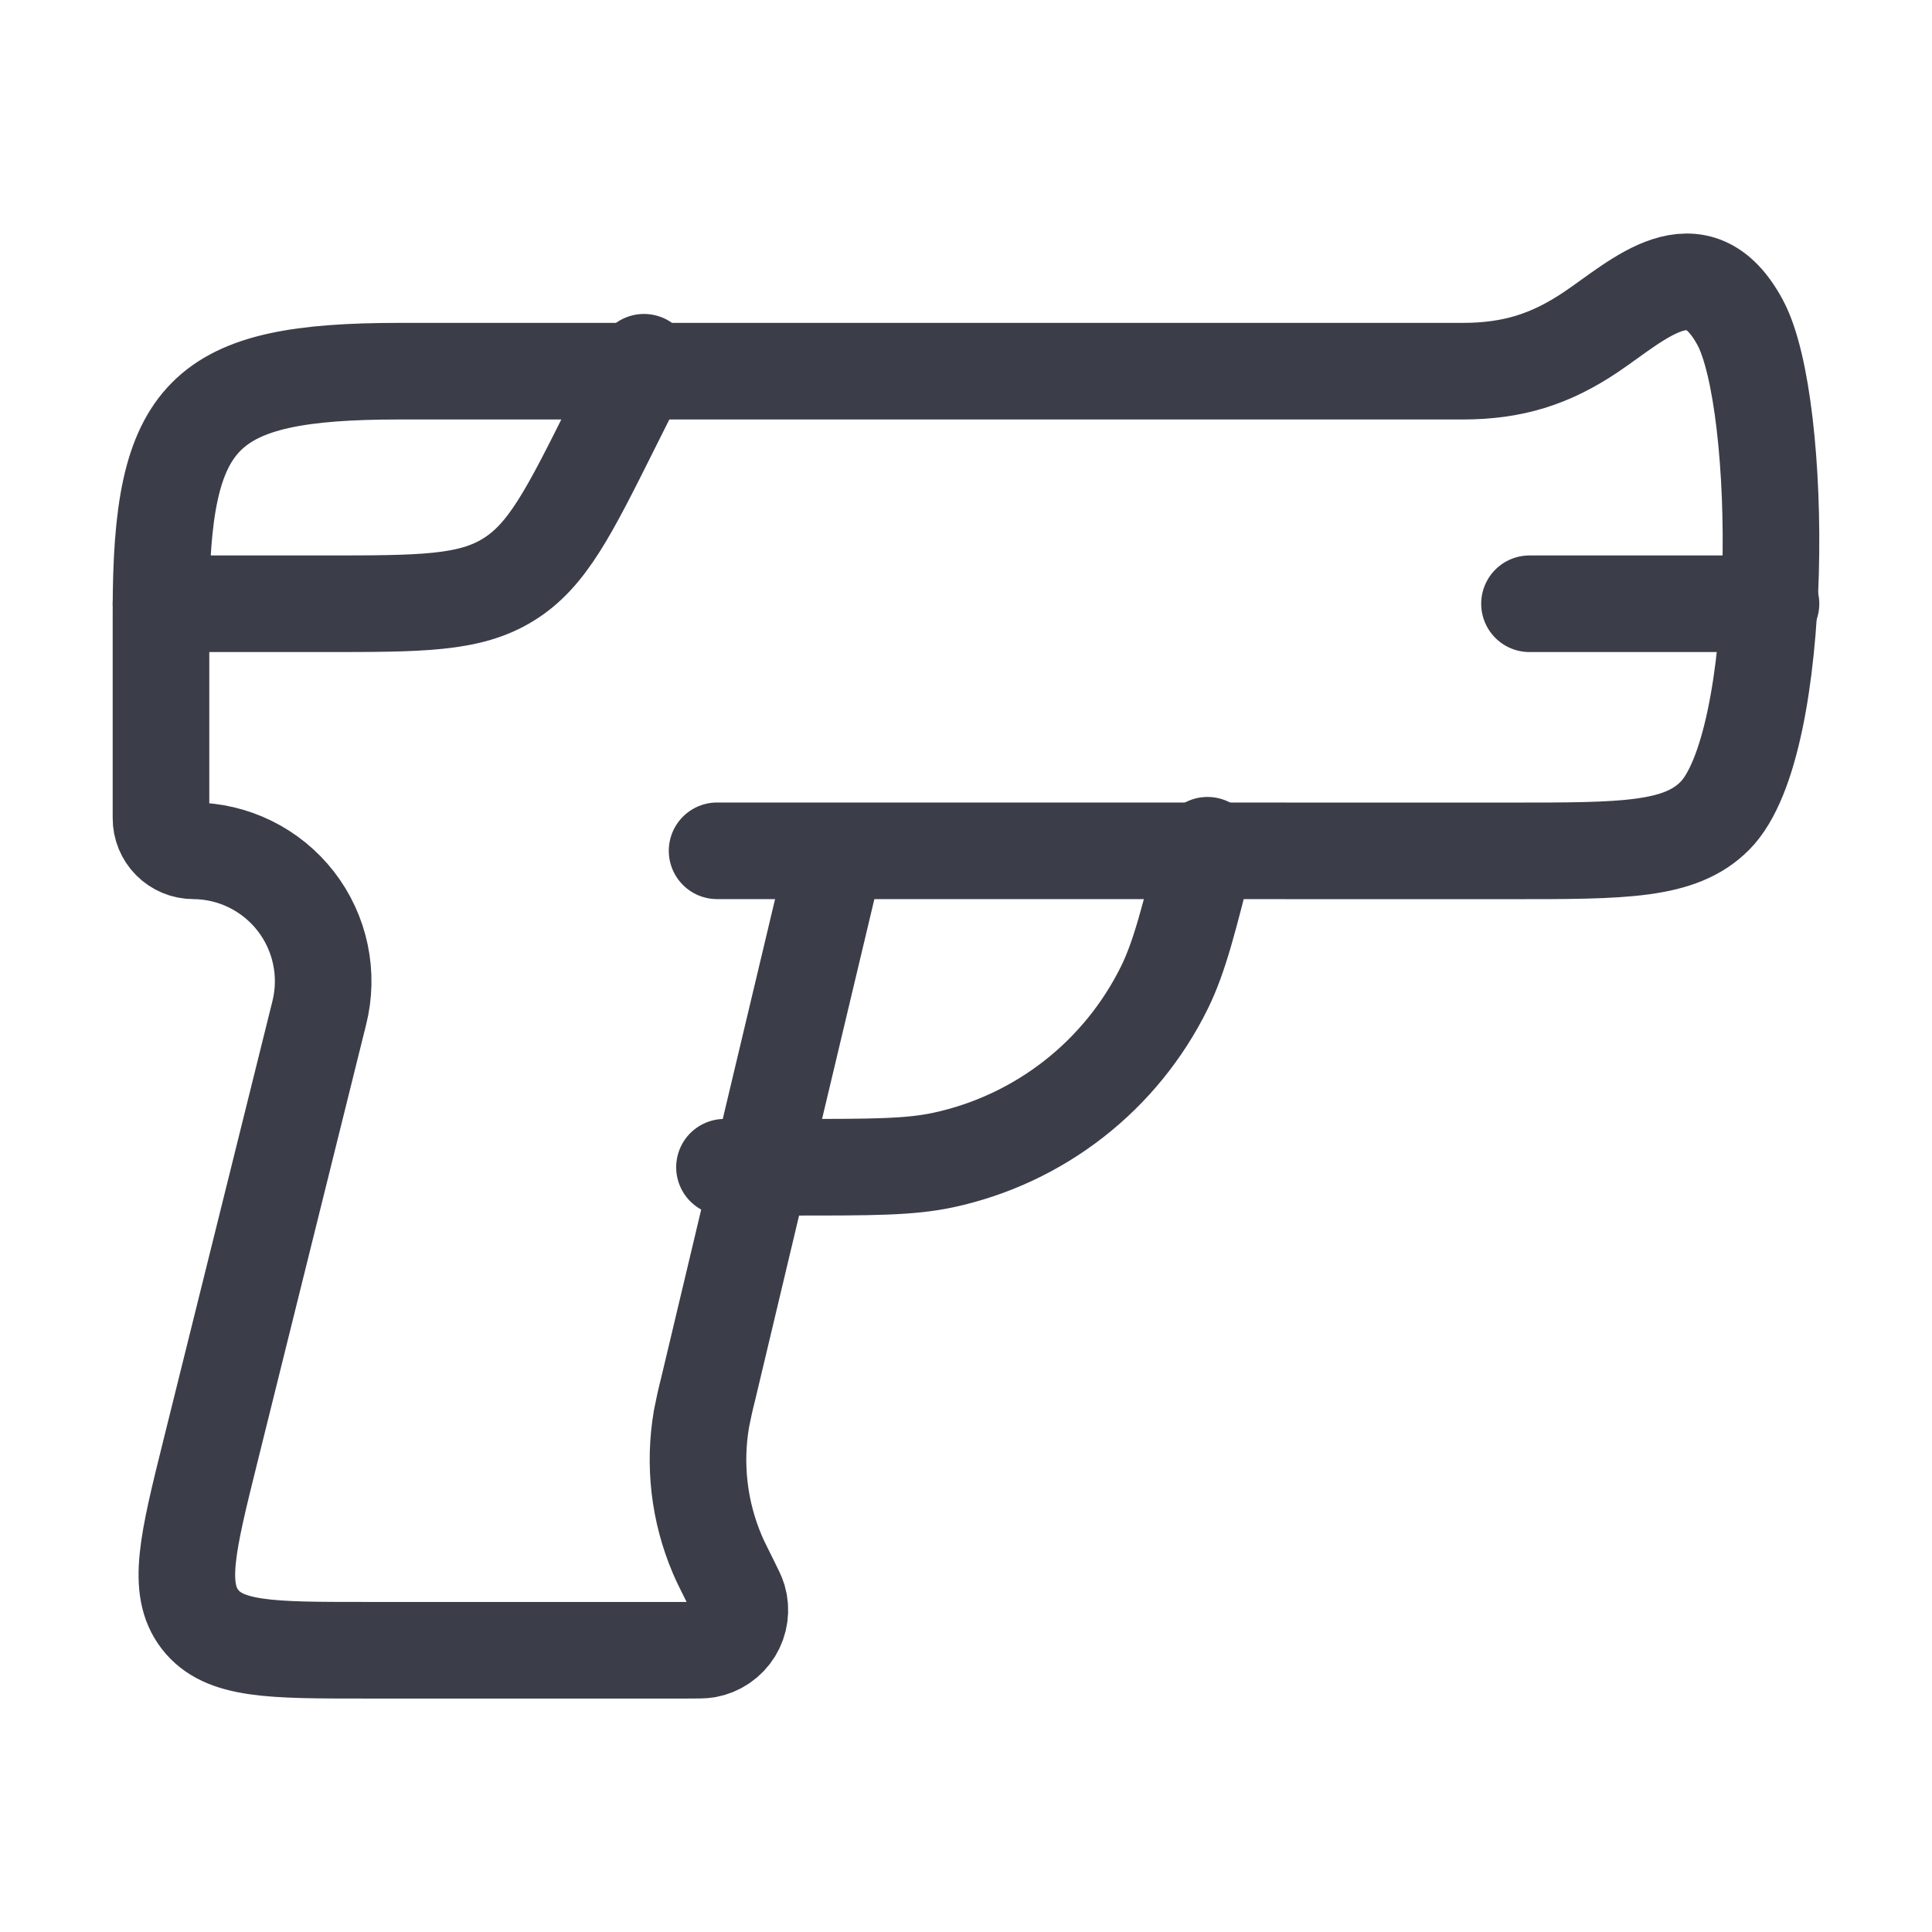 <svg width="80" height="80" viewBox="0 0 80 80" fill="none" xmlns="http://www.w3.org/2000/svg">
<path d="M34.626 35.23L29.326 57.503C29.221 57.911 29.129 58.323 29.049 58.737C28.721 60.633 28.946 62.585 29.699 64.357C29.819 64.643 29.963 64.923 30.246 65.493C30.433 65.87 30.526 66.057 30.569 66.2C30.635 66.424 30.652 66.659 30.621 66.891C30.59 67.122 30.51 67.344 30.388 67.543C30.265 67.741 30.102 67.912 29.91 68.043C29.717 68.175 29.499 68.265 29.269 68.307C29.119 68.333 28.913 68.333 28.496 68.333H15.093C11.213 68.333 9.273 68.333 8.286 67.06C7.299 65.787 7.769 63.893 8.709 60.107L13.219 41.947C13.419 41.152 13.435 40.323 13.267 39.522C13.099 38.72 12.751 37.967 12.249 37.32C11.747 36.673 11.105 36.149 10.37 35.787C9.636 35.424 8.828 35.234 8.009 35.23C7.832 35.23 7.657 35.194 7.494 35.126C7.33 35.058 7.182 34.958 7.057 34.832C6.932 34.706 6.833 34.557 6.766 34.393C6.699 34.229 6.665 34.054 6.666 33.877V25.3C6.666 17.083 8.369 15.37 16.533 15.37H60.559C62.626 15.37 64.189 14.883 65.876 13.75C67.846 12.427 70.276 10.023 72.063 13.367C73.859 16.723 73.956 30.813 71.009 33.78C69.566 35.233 67.239 35.233 62.586 35.233L34.626 35.23ZM34.626 35.23H29.693" stroke="#3B3D49" stroke-width="4" stroke-linecap="round" stroke-linejoin="round"/>
<path d="M29.999 48.333H32.923C36.089 48.333 37.676 48.333 39.066 48.033C41.032 47.609 42.877 46.746 44.462 45.509C46.047 44.271 47.331 42.691 48.219 40.887C48.846 39.61 49.229 38.073 49.999 35M6.666 25H13.426C17.436 25 19.439 25 21.049 24.003C22.663 23.01 23.559 21.217 25.349 17.63L26.666 15M73.333 25H63.333" stroke="#3B3D49" stroke-width="4" stroke-linecap="round" stroke-linejoin="round"/>
</svg>
